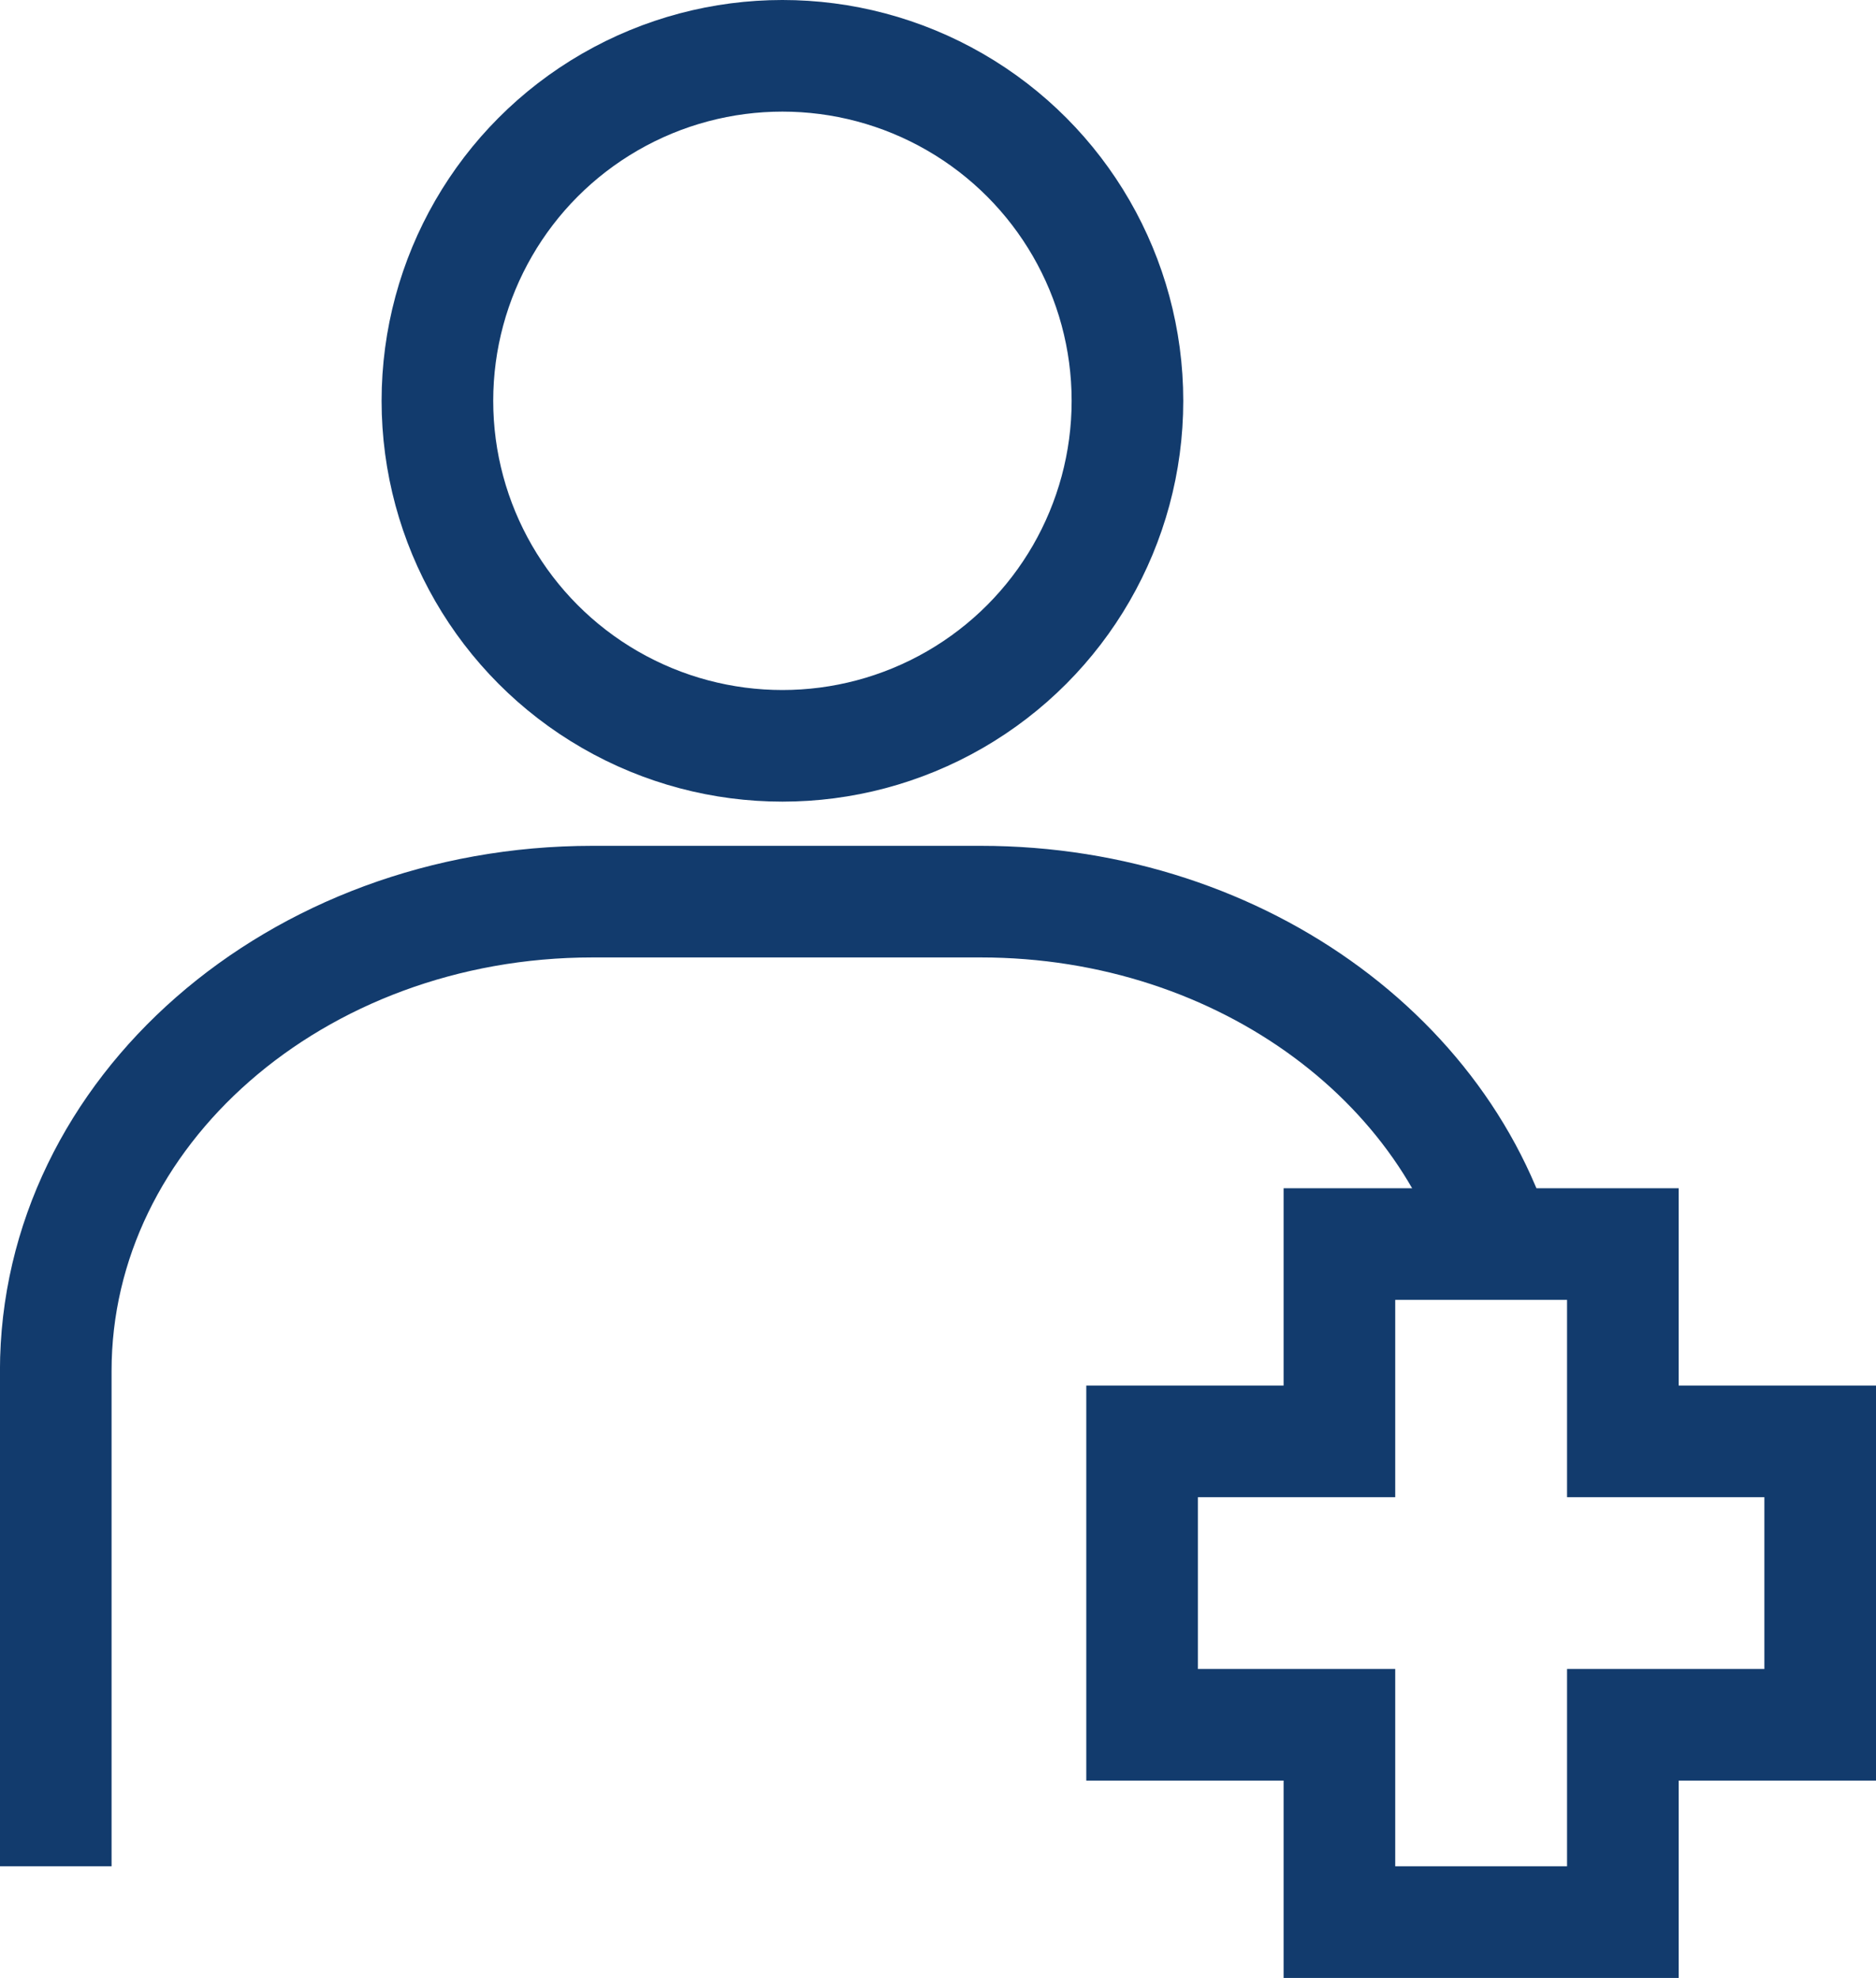 <svg xmlns="http://www.w3.org/2000/svg" width="100.841" height="106.323" viewBox="0 0 100.841 106.323">
  <g id="Group_300" data-name="Group 300" transform="translate(-3030.585 -3090.109)">
    <circle id="Ellipse_27" data-name="Ellipse 27" cx="18.546" cy="18.546" r="18.546" transform="translate(3054.097 3093.109)" fill="none" stroke="#123b6d" stroke-miterlimit="10" stroke-width="6"/>
    <path id="Path_504" data-name="Path 504" d="M3111.7,3159.336c-2.412-11.8-14.209-20.76-28.4-20.76h-20.868c-15.933,0-28.85,11.3-28.85,25.228v26.628" fill="none" stroke="#123b6d" stroke-miterlimit="10" stroke-width="6"/>
    <g id="Path_505" data-name="Path 505" fill="none" stroke-miterlimit="10">
      <path d="M3125.426,3170.59h-10.608v-10.608h-9.235v10.608h-10.608v9.235h10.608v10.608h9.235v-10.608h10.608Z" stroke="none"/>
      <path d="M 3105.583 3159.982 L 3105.583 3170.59 L 3094.976 3170.59 L 3094.976 3179.824 L 3105.583 3179.824 L 3105.583 3190.432 L 3114.819 3190.432 L 3114.819 3179.824 L 3125.426 3179.824 L 3125.426 3170.59 L 3114.819 3170.59 L 3114.819 3159.982 L 3105.583 3159.982 M 3099.583 3153.982 L 3105.583 3153.982 L 3114.819 3153.982 L 3120.819 3153.982 L 3120.819 3159.982 L 3120.819 3164.59 L 3125.426 3164.59 L 3131.426 3164.59 L 3131.426 3170.59 L 3131.426 3179.824 L 3131.426 3185.824 L 3125.426 3185.824 L 3120.819 3185.824 L 3120.819 3190.432 L 3120.819 3196.432 L 3114.819 3196.432 L 3105.583 3196.432 L 3099.583 3196.432 L 3099.583 3190.432 L 3099.583 3185.824 L 3094.976 3185.824 L 3088.976 3185.824 L 3088.976 3179.824 L 3088.976 3170.59 L 3088.976 3164.59 L 3094.976 3164.59 L 3099.583 3164.59 L 3099.583 3159.982 L 3099.583 3153.982 Z" stroke="none" fill="#123b6d"/>
    </g>
  </g>
</svg>
